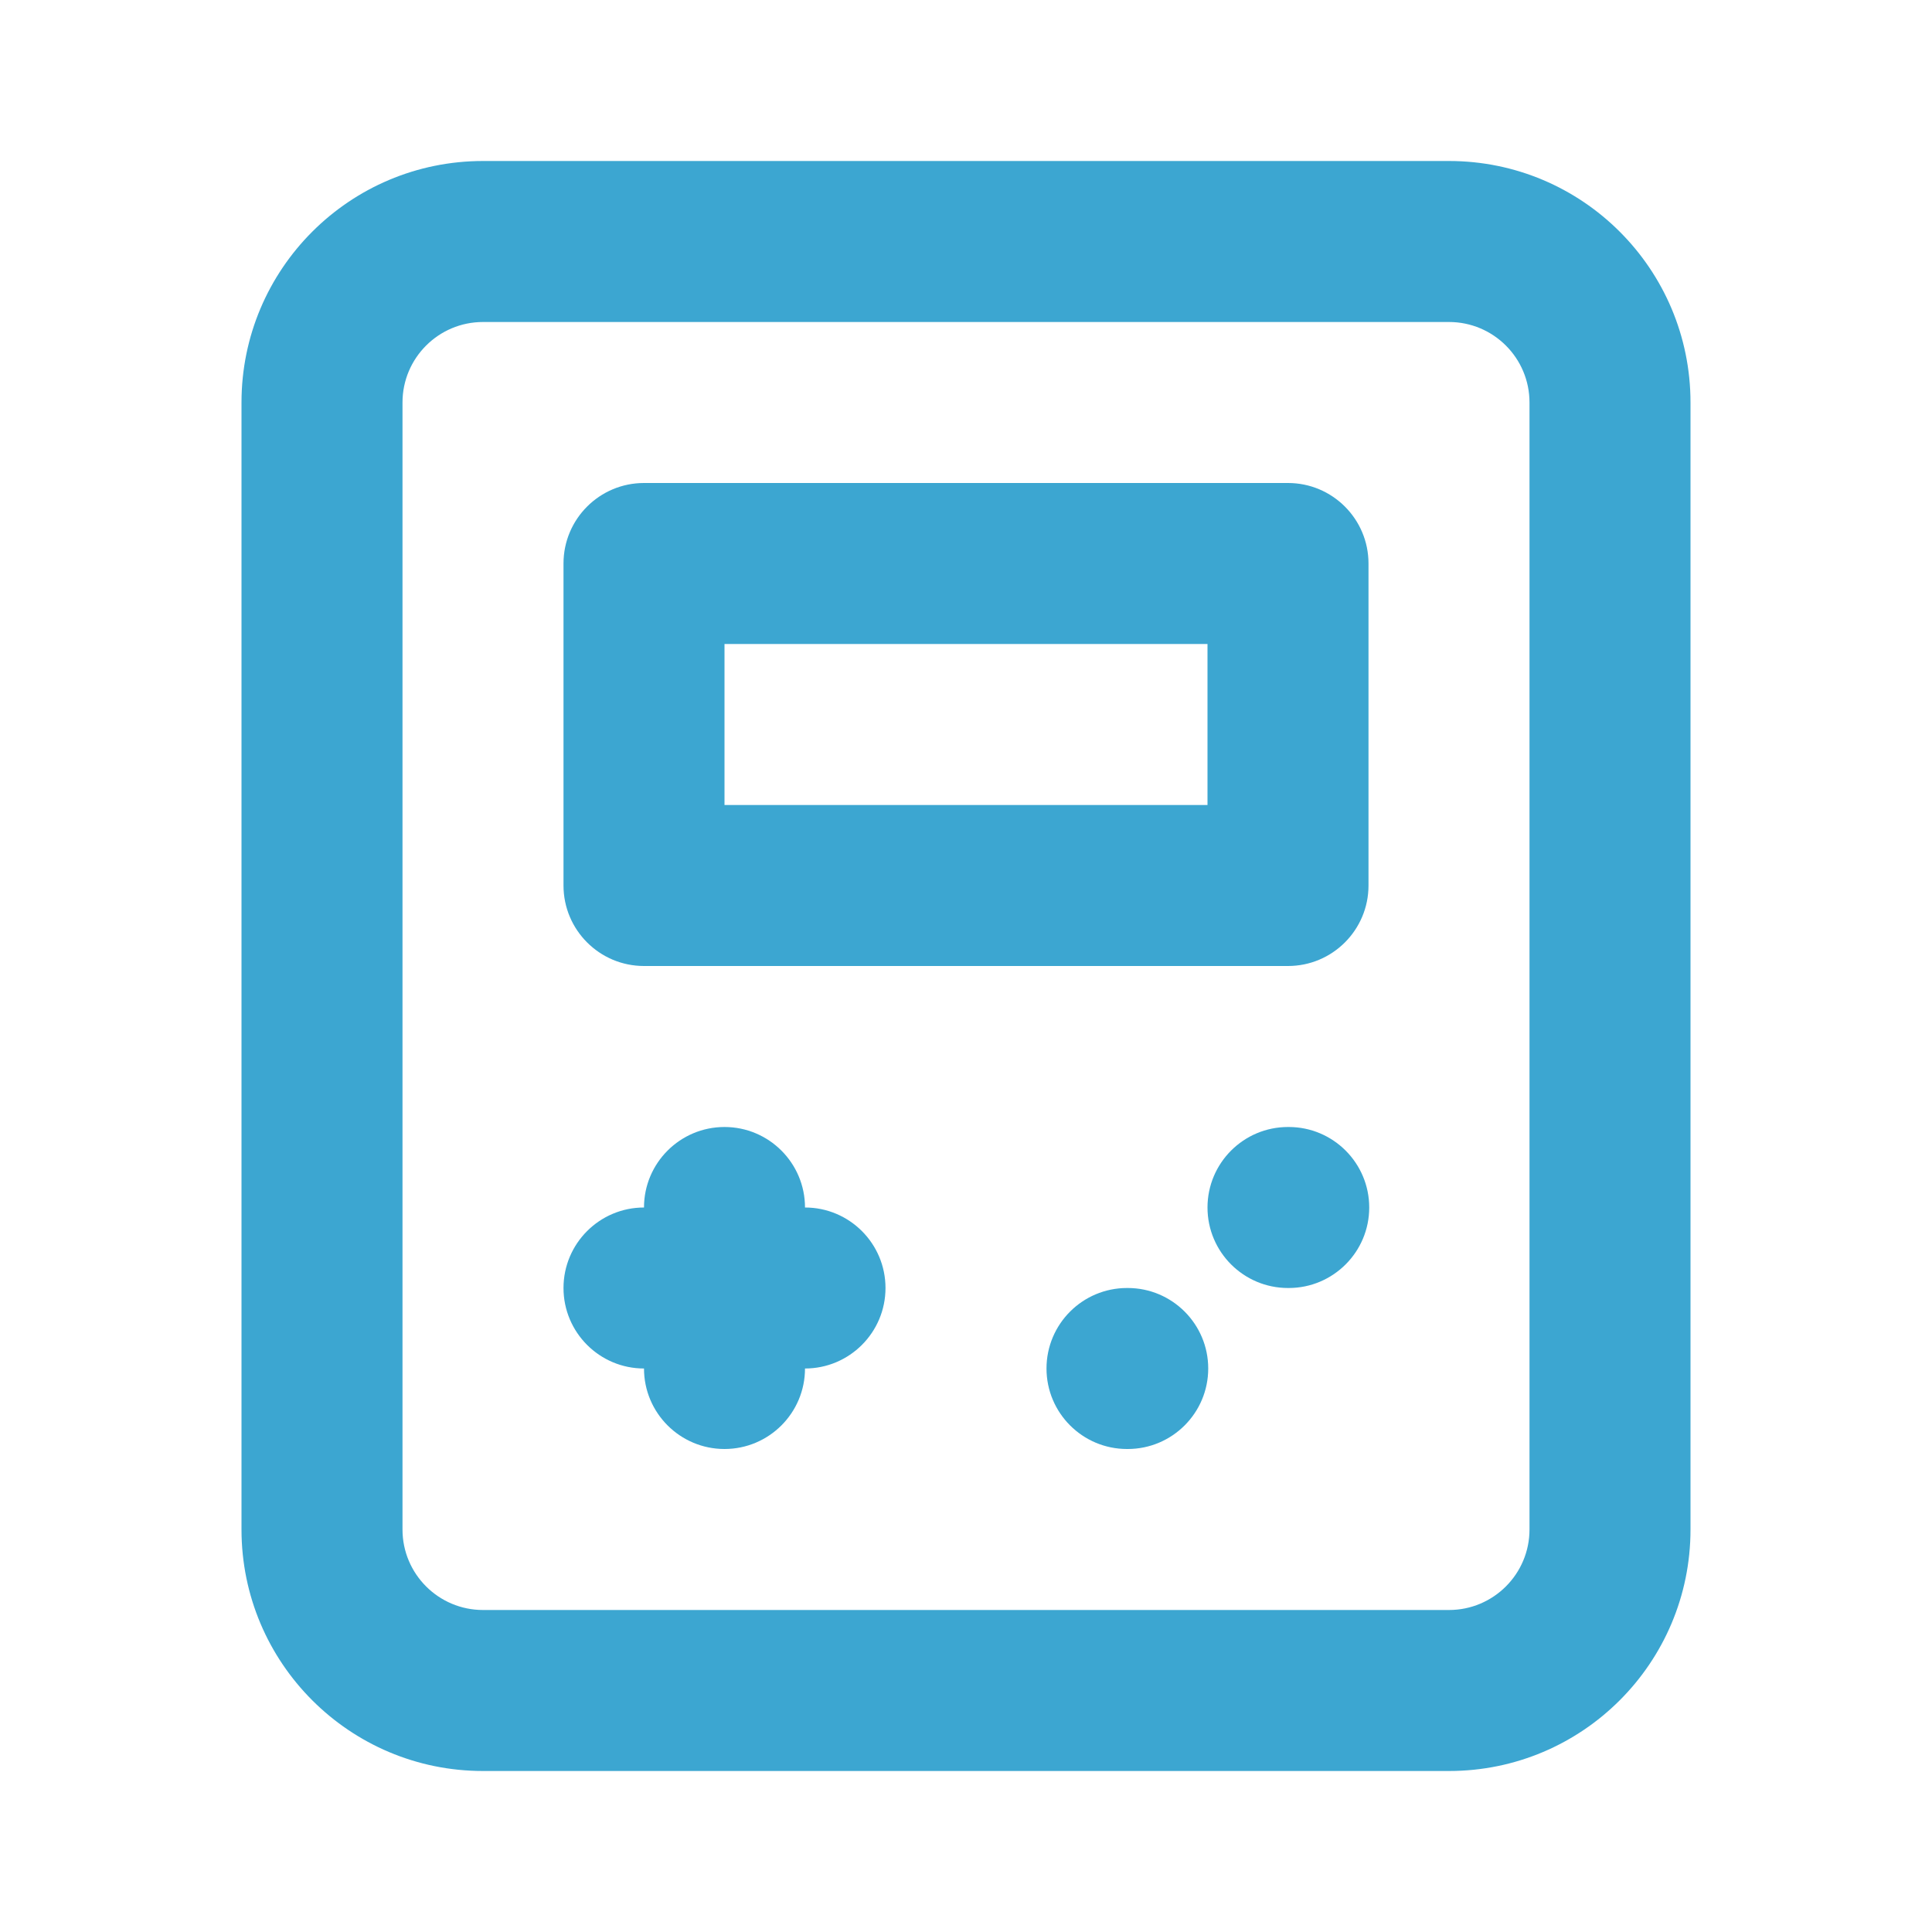 <svg width="24" height="24" viewBox="0 0 24 24" fill="none" xmlns="http://www.w3.org/2000/svg">
<g id="Game-console-handheld">
<path id="Icon (Stroke)" fill-rule="evenodd" clip-rule="evenodd" d="M3 5C3 3.343 4.343 2 6 2H18C19.657 2 21 3.343 21 5V19C21 20.657 19.657 22 18 22H6C4.343 22 3 20.657 3 19V5ZM6 4C5.448 4 5 4.448 5 5V19C5 19.552 5.448 20 6 20H18C18.552 20 19 19.552 19 19V5C19 4.448 18.552 4 18 4H6ZM7 7C7 6.448 7.448 6 8 6H16C16.552 6 17 6.448 17 7V11C17 11.552 16.552 12 16 12H8C7.448 12 7 11.552 7 11V7ZM9 8V10H15V8H9ZM9 14C9.552 14 10 14.448 10 15C10.552 15 11 15.448 11 16C11 16.552 10.552 17 10 17C10 17.552 9.552 18 9 18C8.448 18 8 17.552 8 17C7.448 17 7 16.552 7 16C7 15.448 7.448 15 8 15C8 14.448 8.448 14 9 14ZM15 15C15 14.448 15.448 14 16 14H16.009C16.561 14 17.009 14.448 17.009 15C17.009 15.552 16.561 16 16.009 16H16C15.448 16 15 15.552 15 15ZM13 17C13 16.448 13.448 16 14 16H14.009C14.561 16 15.009 16.448 15.009 17C15.009 17.552 14.561 18 14.009 18H14C13.448 18 13 17.552 13 17Z" fill="#3CA6D1"/>
</g>
</svg>
